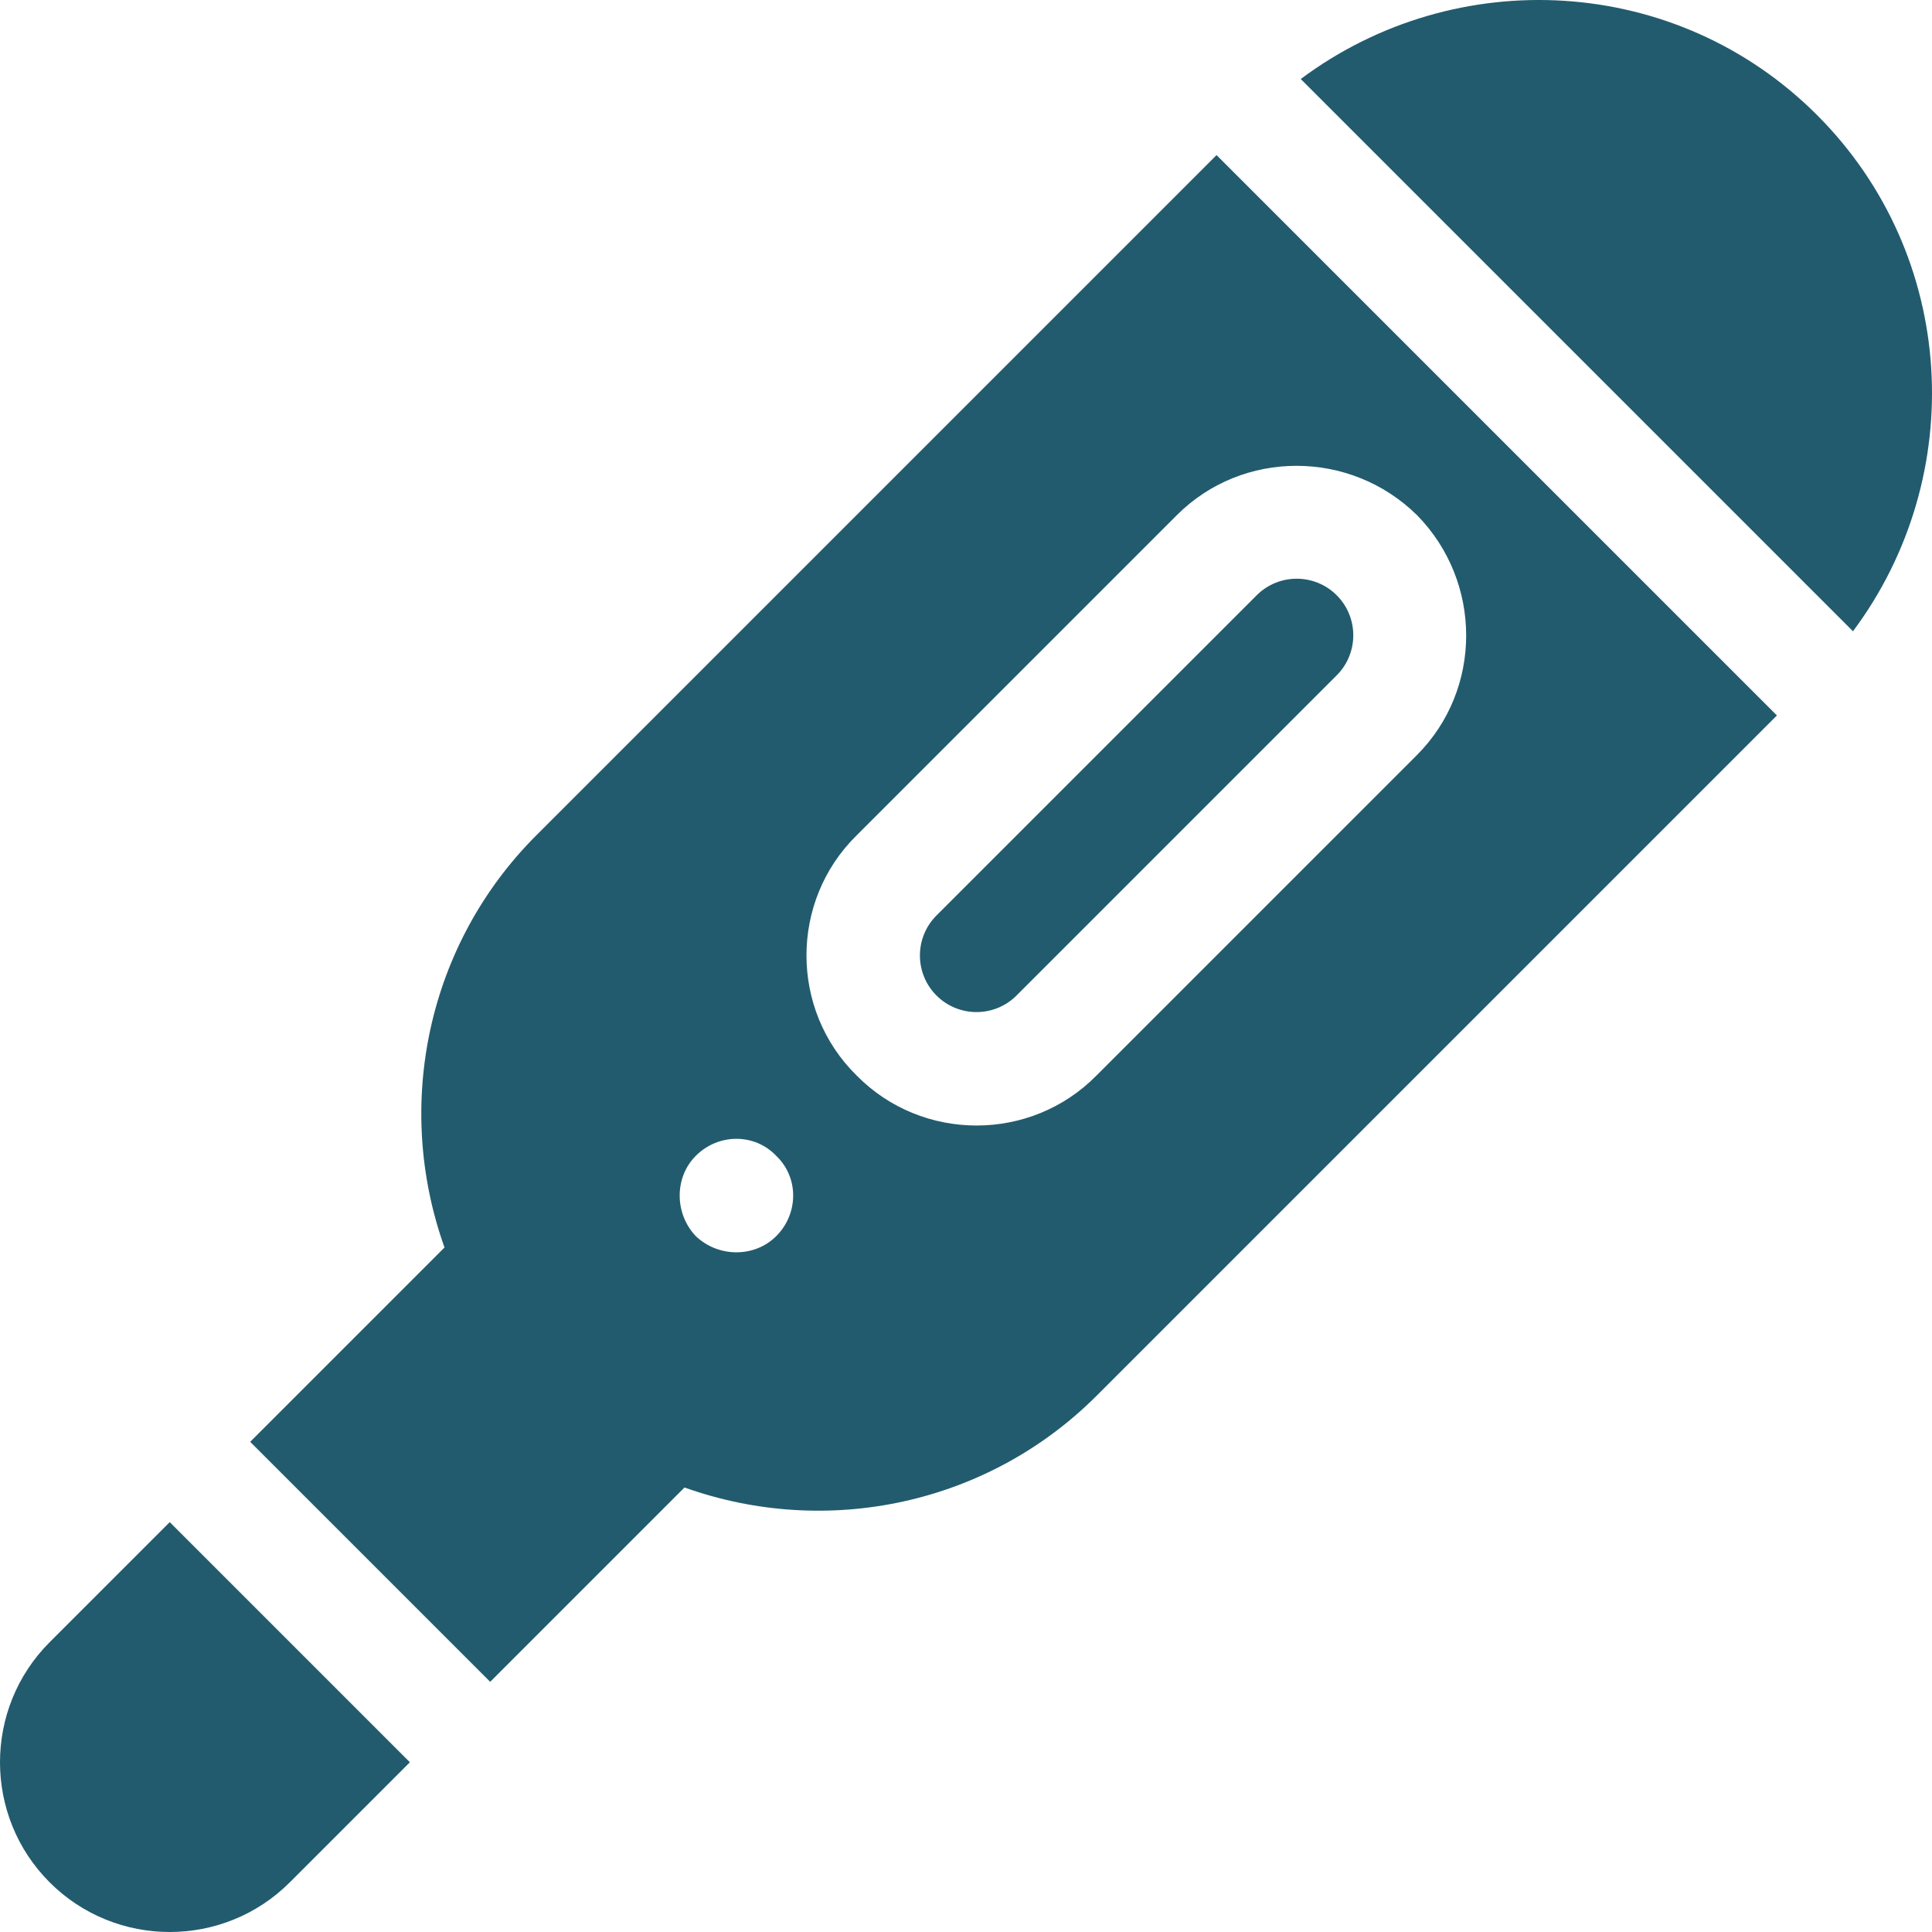 <svg xmlns="http://www.w3.org/2000/svg" xmlns:xlink="http://www.w3.org/1999/xlink" version="1.1" width="512" height="512" x="0" y="0" viewBox="0 0 512.001 512.001" style="enable-background:new 0 0 512 512" xml:space="preserve" class=""><g><path d="M13.161 435.202c-17.547 17.547-17.547 46.093 0 63.64 17.547 17.545 46.093 17.545 63.64 0l31.82-31.82-63.64-63.64zM481.524 30.477c-37.302-37.304-95.726-40.219-136.813-9.536L491.059 167.29c30.683-41.087 27.77-99.511-9.535-136.813zM269.393 263.821l84.853-84.853c5.852-5.852 5.852-15.361 0-21.213s-15.361-5.852-21.215 0l-84.851 84.853c-5.854 5.852-5.854 15.361 0 21.213 5.852 5.852 15.361 5.852 21.213 0z" fill="#225b6e" opacity="1" data-original="#000000" class=""/><path d="m322.4 41.101-180.3 180.3c-28.799 28.799-37.8 71.4-24.3 109.199l-51.498 51.502 63.6 63.6 51.498-51.5c37.8 13.499 80.4 4.499 109.2-24.302l180.3-180.298zM205.7 327.6c-5.7 5.7-15.298 5.7-21.299 0-5.7-6-5.7-15.601 0-21.301 6-5.999 15.599-5.999 21.299 0 6 5.701 6 15.301 0 21.301zm84.9-42.599c-17.401 17.699-46.199 17.699-63.6 0-17.701-17.401-17.701-46.201 0-63.6l84.901-84.901c17.399-17.401 45.899-17.401 63.6 0 17.401 17.701 17.401 46.199 0 63.6z" fill="#225b6e" opacity="1" data-original="#225b6e" class=""/></g></svg>